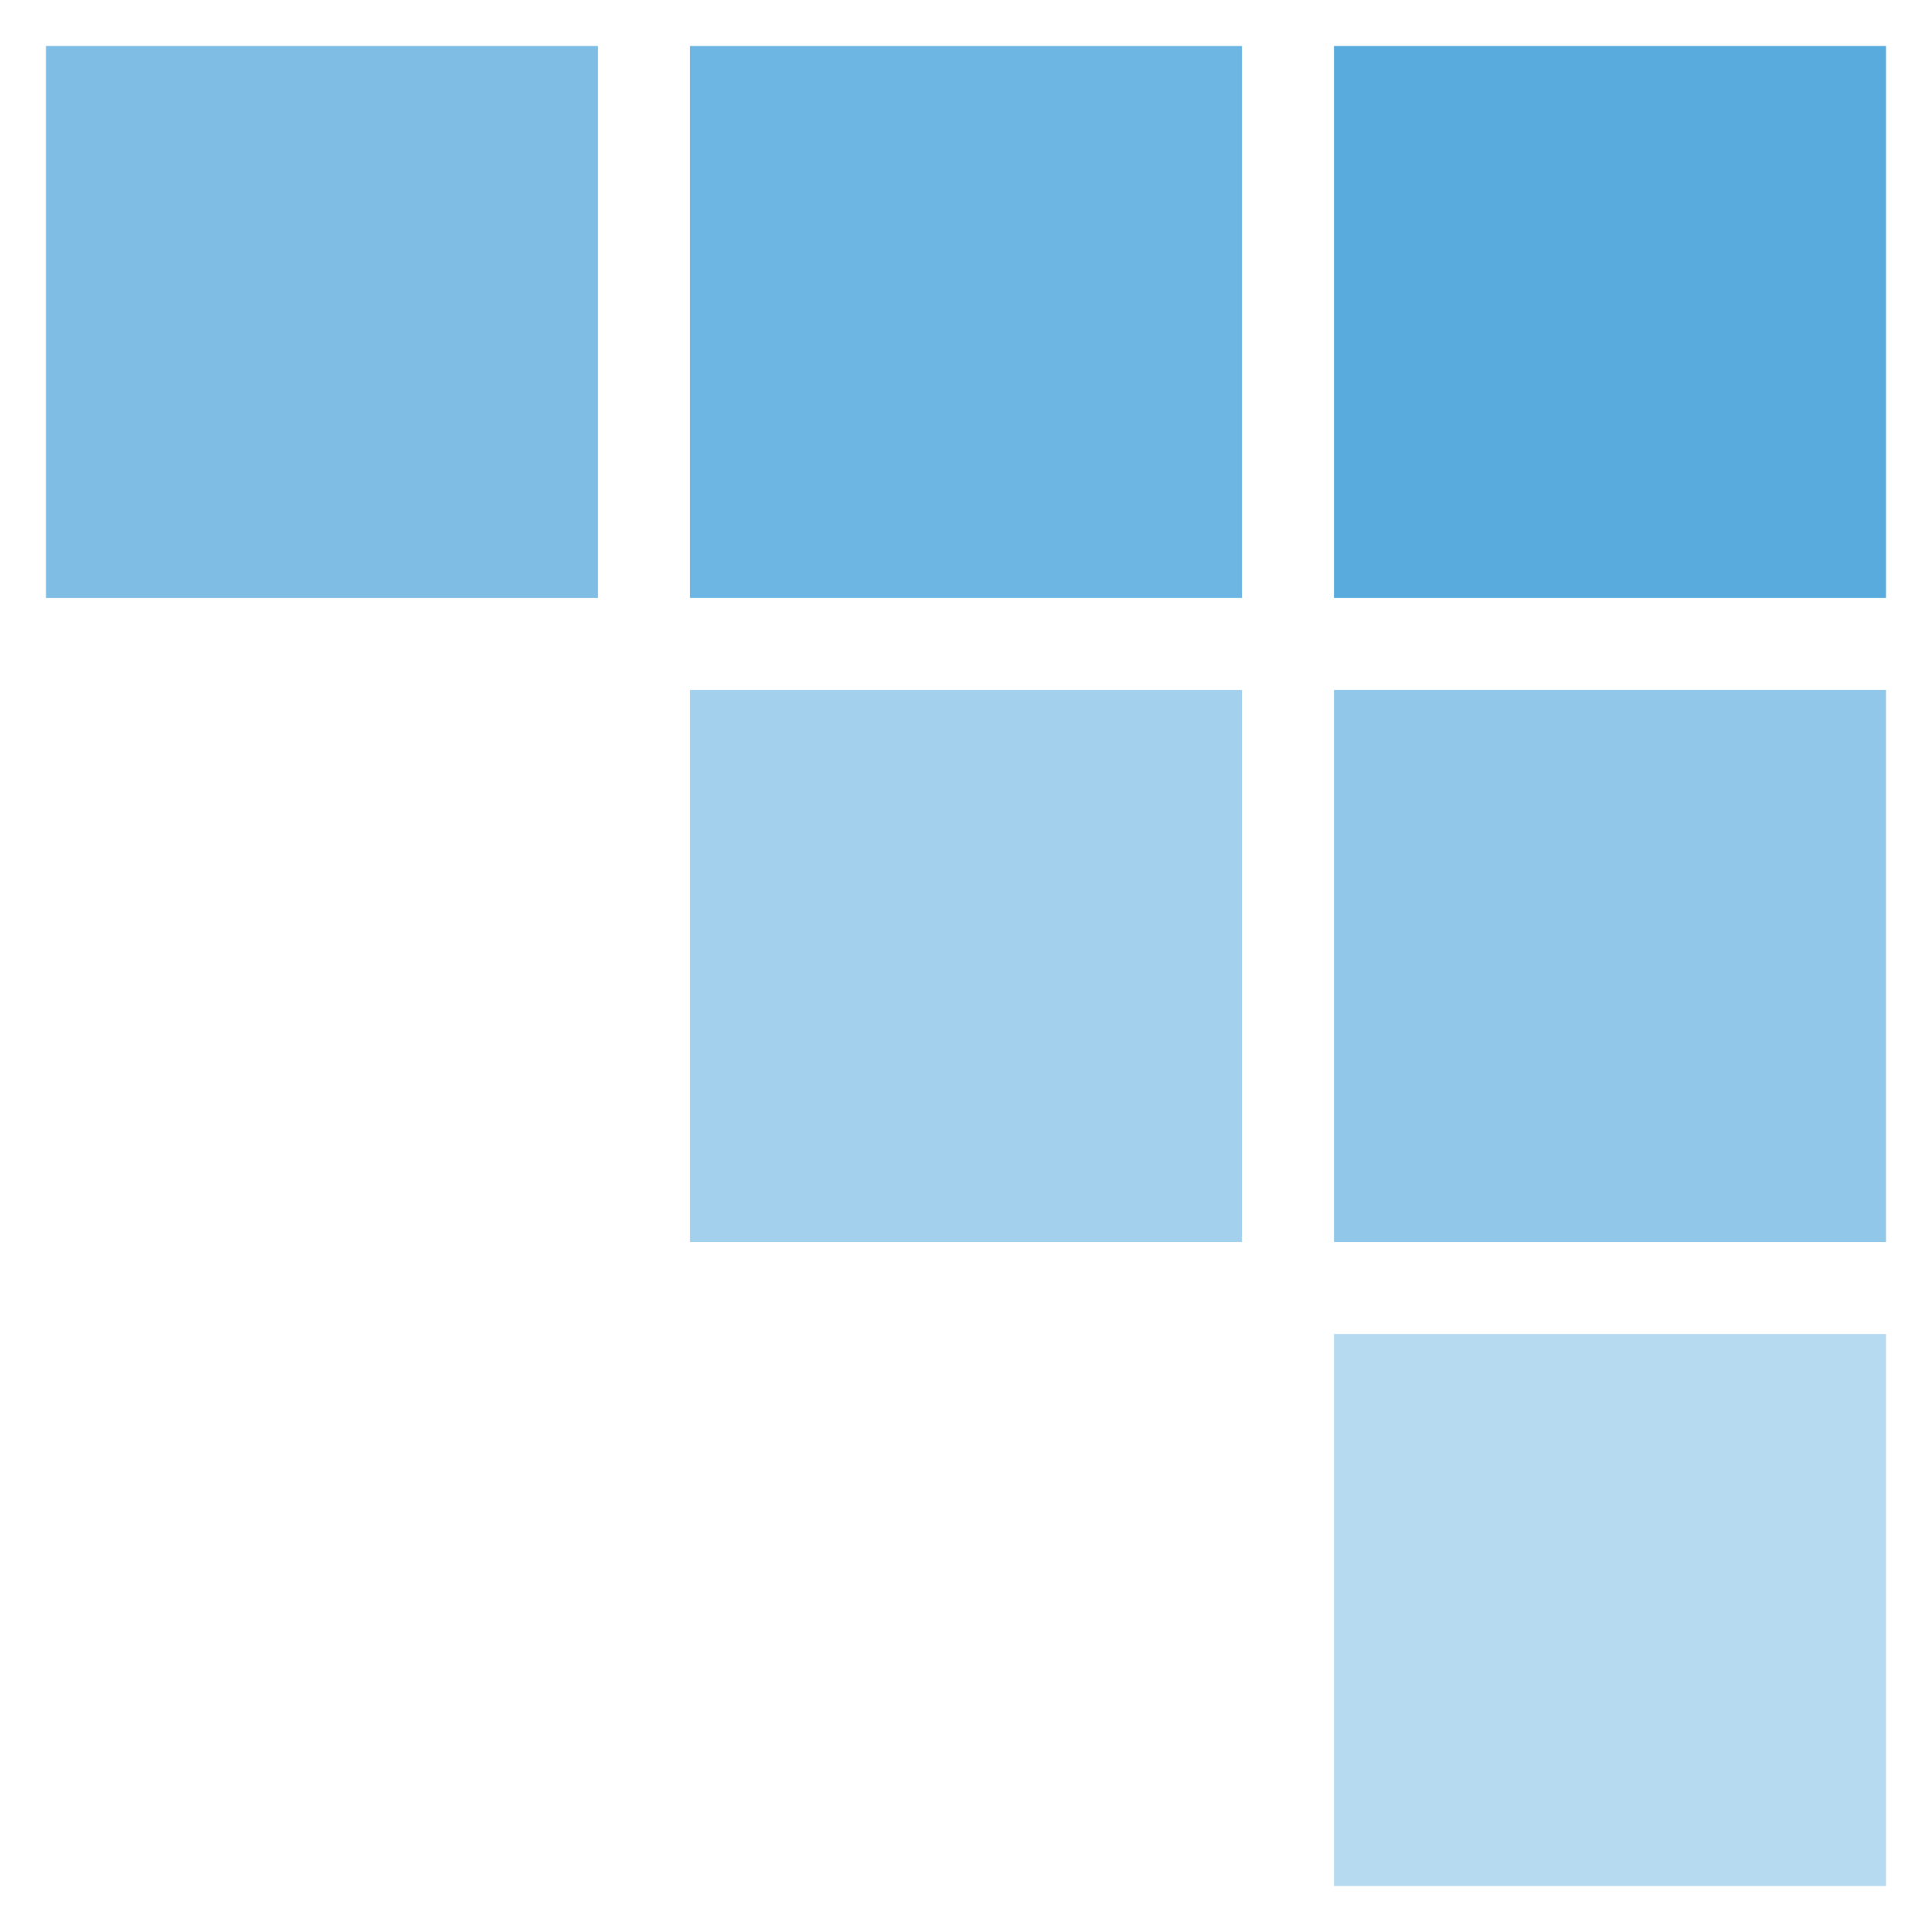 <svg
  xmlns="http://www.w3.org/2000/svg"
  viewBox="0 0 84 84"
  fill="#49a2da"
>
  <path d="M82 2H58v24h24V2Z" opacity=".9" />
  <path d="M54 2H30v24h24V2Z" opacity=".8" />
  <path d="M26 2H2v24h24V2Z" opacity=".7" />
  <path d="M82 30H58v24h24V30Z" opacity=".6" />
  <path d="M54 30H30v24h24V30Z" opacity=".5" />
  <path d="M82 58H58v24h24V58Z" opacity=".4" />
</svg>

